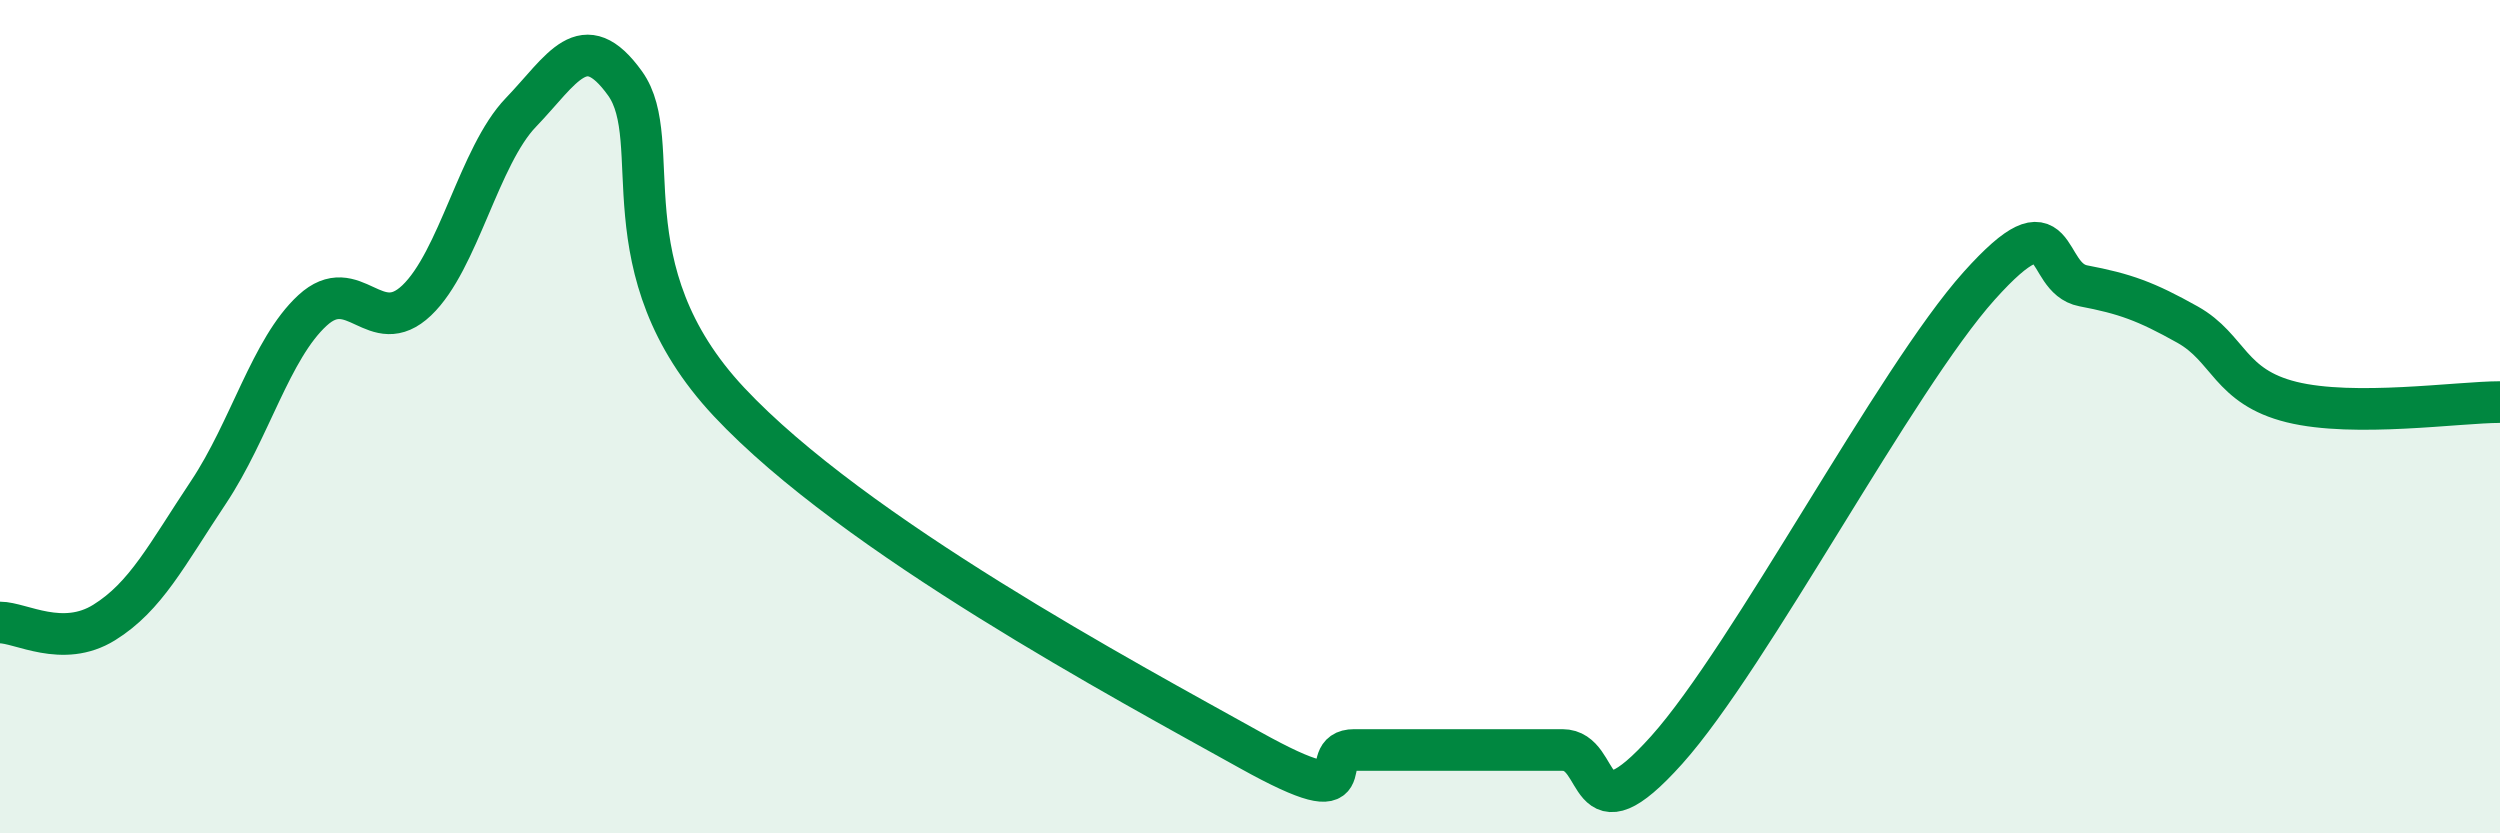 
    <svg width="60" height="20" viewBox="0 0 60 20" xmlns="http://www.w3.org/2000/svg">
      <path
        d="M 0,14.94 C 0.5,14.94 1.5,15.56 2.5,14.94 C 3.5,14.32 4,13.32 5,11.82 C 6,10.32 6.5,8.37 7.5,7.45 C 8.5,6.53 9,8.16 10,7.21 C 11,6.26 11.5,3.74 12.5,2.7 C 13.5,1.66 14,0.61 15,2 C 16,3.39 14.5,6.45 17.5,9.65 C 20.5,12.85 27,16.33 30,18 C 33,19.67 31.5,18 32.5,18 C 33.5,18 34,18 35,18 C 36,18 36.5,18 37.5,18 C 38.5,18 38,20.23 40,18 C 42,15.77 45.5,9.09 47.5,6.86 C 49.5,4.63 49,6.67 50,6.86 C 51,7.05 51.5,7.23 52.5,7.79 C 53.5,8.35 53.5,9.28 55,9.65 C 56.5,10.02 59,9.65 60,9.65L60 20L0 20Z"
        fill="#008740"
        opacity="0.1"
        stroke-linecap="round"
        stroke-linejoin="round"
      />
      <path
        d="M 0,14.94 C 0.5,14.94 1.5,15.56 2.5,14.94 C 3.5,14.32 4,13.32 5,11.82 C 6,10.32 6.5,8.37 7.5,7.45 C 8.5,6.53 9,8.16 10,7.21 C 11,6.26 11.5,3.74 12.5,2.7 C 13.5,1.66 14,0.61 15,2 C 16,3.39 14.5,6.45 17.5,9.65 C 20.5,12.85 27,16.33 30,18 C 33,19.67 31.5,18 32.5,18 C 33.5,18 34,18 35,18 C 36,18 36.5,18 37.5,18 C 38.5,18 38,20.23 40,18 C 42,15.77 45.5,9.09 47.5,6.86 C 49.5,4.63 49,6.67 50,6.86 C 51,7.05 51.5,7.23 52.5,7.79 C 53.5,8.35 53.5,9.28 55,9.65 C 56.5,10.02 59,9.65 60,9.65"
        stroke="#008740"
        stroke-width="1"
        fill="none"
        stroke-linecap="round"
        stroke-linejoin="round"
      />
    </svg>
  